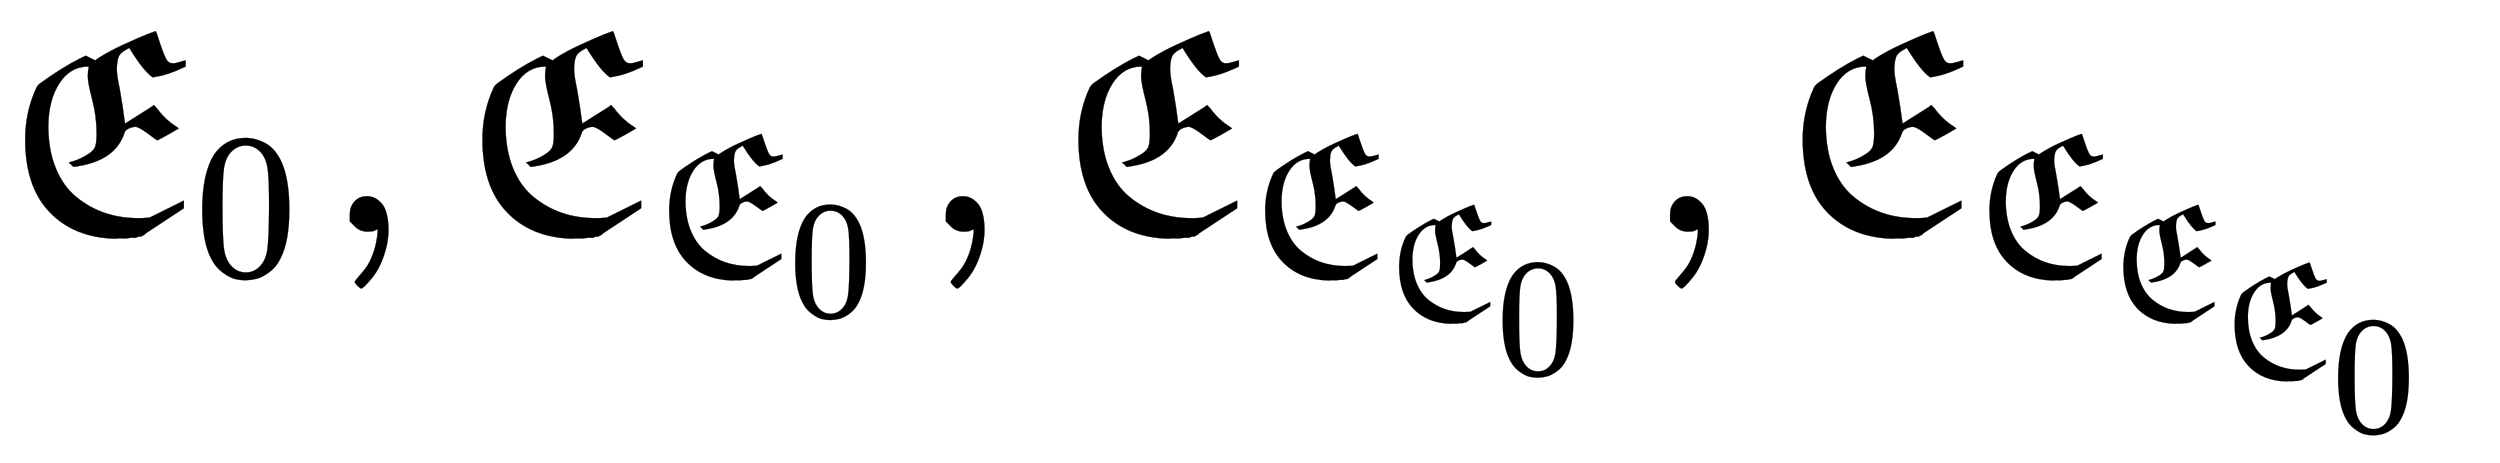 <svg xmlns:xlink="http://www.w3.org/1999/xlink" width="19.835ex" height="3.676ex" style="vertical-align: -1.838ex;" viewBox="0 -791.3 8539.9 1582.7" role="img" focusable="false" xmlns="http://www.w3.org/2000/svg" aria-labelledby="MathJax-SVG-1-Title">
<title id="MathJax-SVG-1-Title">{\displaystyle {\mathfrak {E}}_{0},{\mathfrak {E}}_{{\mathfrak {E}}_{0}},{\mathfrak {E}}_{{\mathfrak {E}}_{{\mathfrak {E}}_{0}}},{\mathfrak {E}}_{{\mathfrak {E}}_{{\mathfrak {E}}_{{\mathfrak {E}}_{0}}}}}</title>
<defs aria-hidden="true">
<path stroke-width="1" id="E1-MJFRAK-45" d="M301 564Q240 564 203 507T165 361Q165 280 190 218T260 119T358 64T474 46Q491 46 499 47L511 48L628 106V80L499 -5Q498 -6 497 -7T494 -10T490 -12T485 -15T478 -17T468 -19T456 -21T439 -22T418 -23T392 -24Q252 -20 169 67T86 315Q86 409 124 491Q128 500 139 508Q211 560 272 591L293 601L325 585L338 594Q374 617 422 639T502 674L532 685Q533 685 540 663T557 614T574 581Q580 575 591 575Q600 575 616 580T634 585V564L623 559Q572 535 532 529L522 527Q491 547 442 627Q442 628 440 627T435 624T428 620Q410 610 405 597T399 559V553Q399 534 409 487Q419 431 427 369L476 400Q526 431 526 432Q531 426 537 420Q565 382 602 359Q611 353 610 352Q609 351 575 332T537 312Q536 312 505 335T463 358Q451 358 439 352T425 337Q394 243 263 223L251 221L243 229L235 236L245 239Q274 247 303 266Q320 277 325 290T330 336Q330 394 315 451T300 531Q300 549 303 561Q303 564 301 564Z"></path>
<path stroke-width="1" id="E1-MJMAIN-30" d="M96 585Q152 666 249 666Q297 666 345 640T423 548Q460 465 460 320Q460 165 417 83Q397 41 362 16T301 -15T250 -22Q224 -22 198 -16T137 16T82 83Q39 165 39 320Q39 494 96 585ZM321 597Q291 629 250 629Q208 629 178 597Q153 571 145 525T137 333Q137 175 145 125T181 46Q209 16 250 16Q290 16 318 46Q347 76 354 130T362 333Q362 478 354 524T321 597Z"></path>
<path stroke-width="1" id="E1-MJMAIN-2C" d="M78 35T78 60T94 103T137 121Q165 121 187 96T210 8Q210 -27 201 -60T180 -117T154 -158T130 -185T117 -194Q113 -194 104 -185T95 -172Q95 -168 106 -156T131 -126T157 -76T173 -3V9L172 8Q170 7 167 6T161 3T152 1T140 0Q113 0 96 17Z"></path>
</defs>
<g stroke="currentColor" fill="currentColor" stroke-width="0" transform="matrix(1 0 0 -1 0 0)" aria-hidden="true">
 <use xlink:href="#E1-MJFRAK-45" x="0" y="0"></use>
 <use transform="scale(0.707)" xlink:href="#E1-MJMAIN-30" x="938" y="-213"></use>
 <use xlink:href="#E1-MJMAIN-2C" x="1117" y="0"></use>
<g transform="translate(1562,0)">
 <use xlink:href="#E1-MJFRAK-45" x="0" y="0"></use>
<g transform="translate(663,-150)">
 <use transform="scale(0.707)" xlink:href="#E1-MJFRAK-45" x="0" y="0"></use>
 <use transform="scale(0.574)" xlink:href="#E1-MJMAIN-30" x="817" y="-243"></use>
</g>
</g>
 <use xlink:href="#E1-MJMAIN-2C" x="3153" y="0"></use>
<g transform="translate(3598,0)">
 <use xlink:href="#E1-MJFRAK-45" x="0" y="0"></use>
<g transform="translate(663,-150)">
 <use transform="scale(0.707)" xlink:href="#E1-MJFRAK-45" x="0" y="0"></use>
<g transform="translate(469,-151)">
 <use transform="scale(0.574)" xlink:href="#E1-MJFRAK-45" x="0" y="0"></use>
 <use transform="scale(0.574)" xlink:href="#E1-MJMAIN-30" x="663" y="-323"></use>
</g>
</g>
</g>
 <use xlink:href="#E1-MJMAIN-2C" x="5627" y="0"></use>
<g transform="translate(6072,0)">
 <use xlink:href="#E1-MJFRAK-45" x="0" y="0"></use>
<g transform="translate(663,-150)">
 <use transform="scale(0.707)" xlink:href="#E1-MJFRAK-45" x="0" y="0"></use>
<g transform="translate(469,-151)">
 <use transform="scale(0.574)" xlink:href="#E1-MJFRAK-45" x="0" y="0"></use>
<g transform="translate(380,-197)">
 <use transform="scale(0.574)" xlink:href="#E1-MJFRAK-45" x="0" y="0"></use>
 <use transform="scale(0.574)" xlink:href="#E1-MJMAIN-30" x="663" y="-323"></use>
</g>
</g>
</g>
</g>
</g>
</svg>